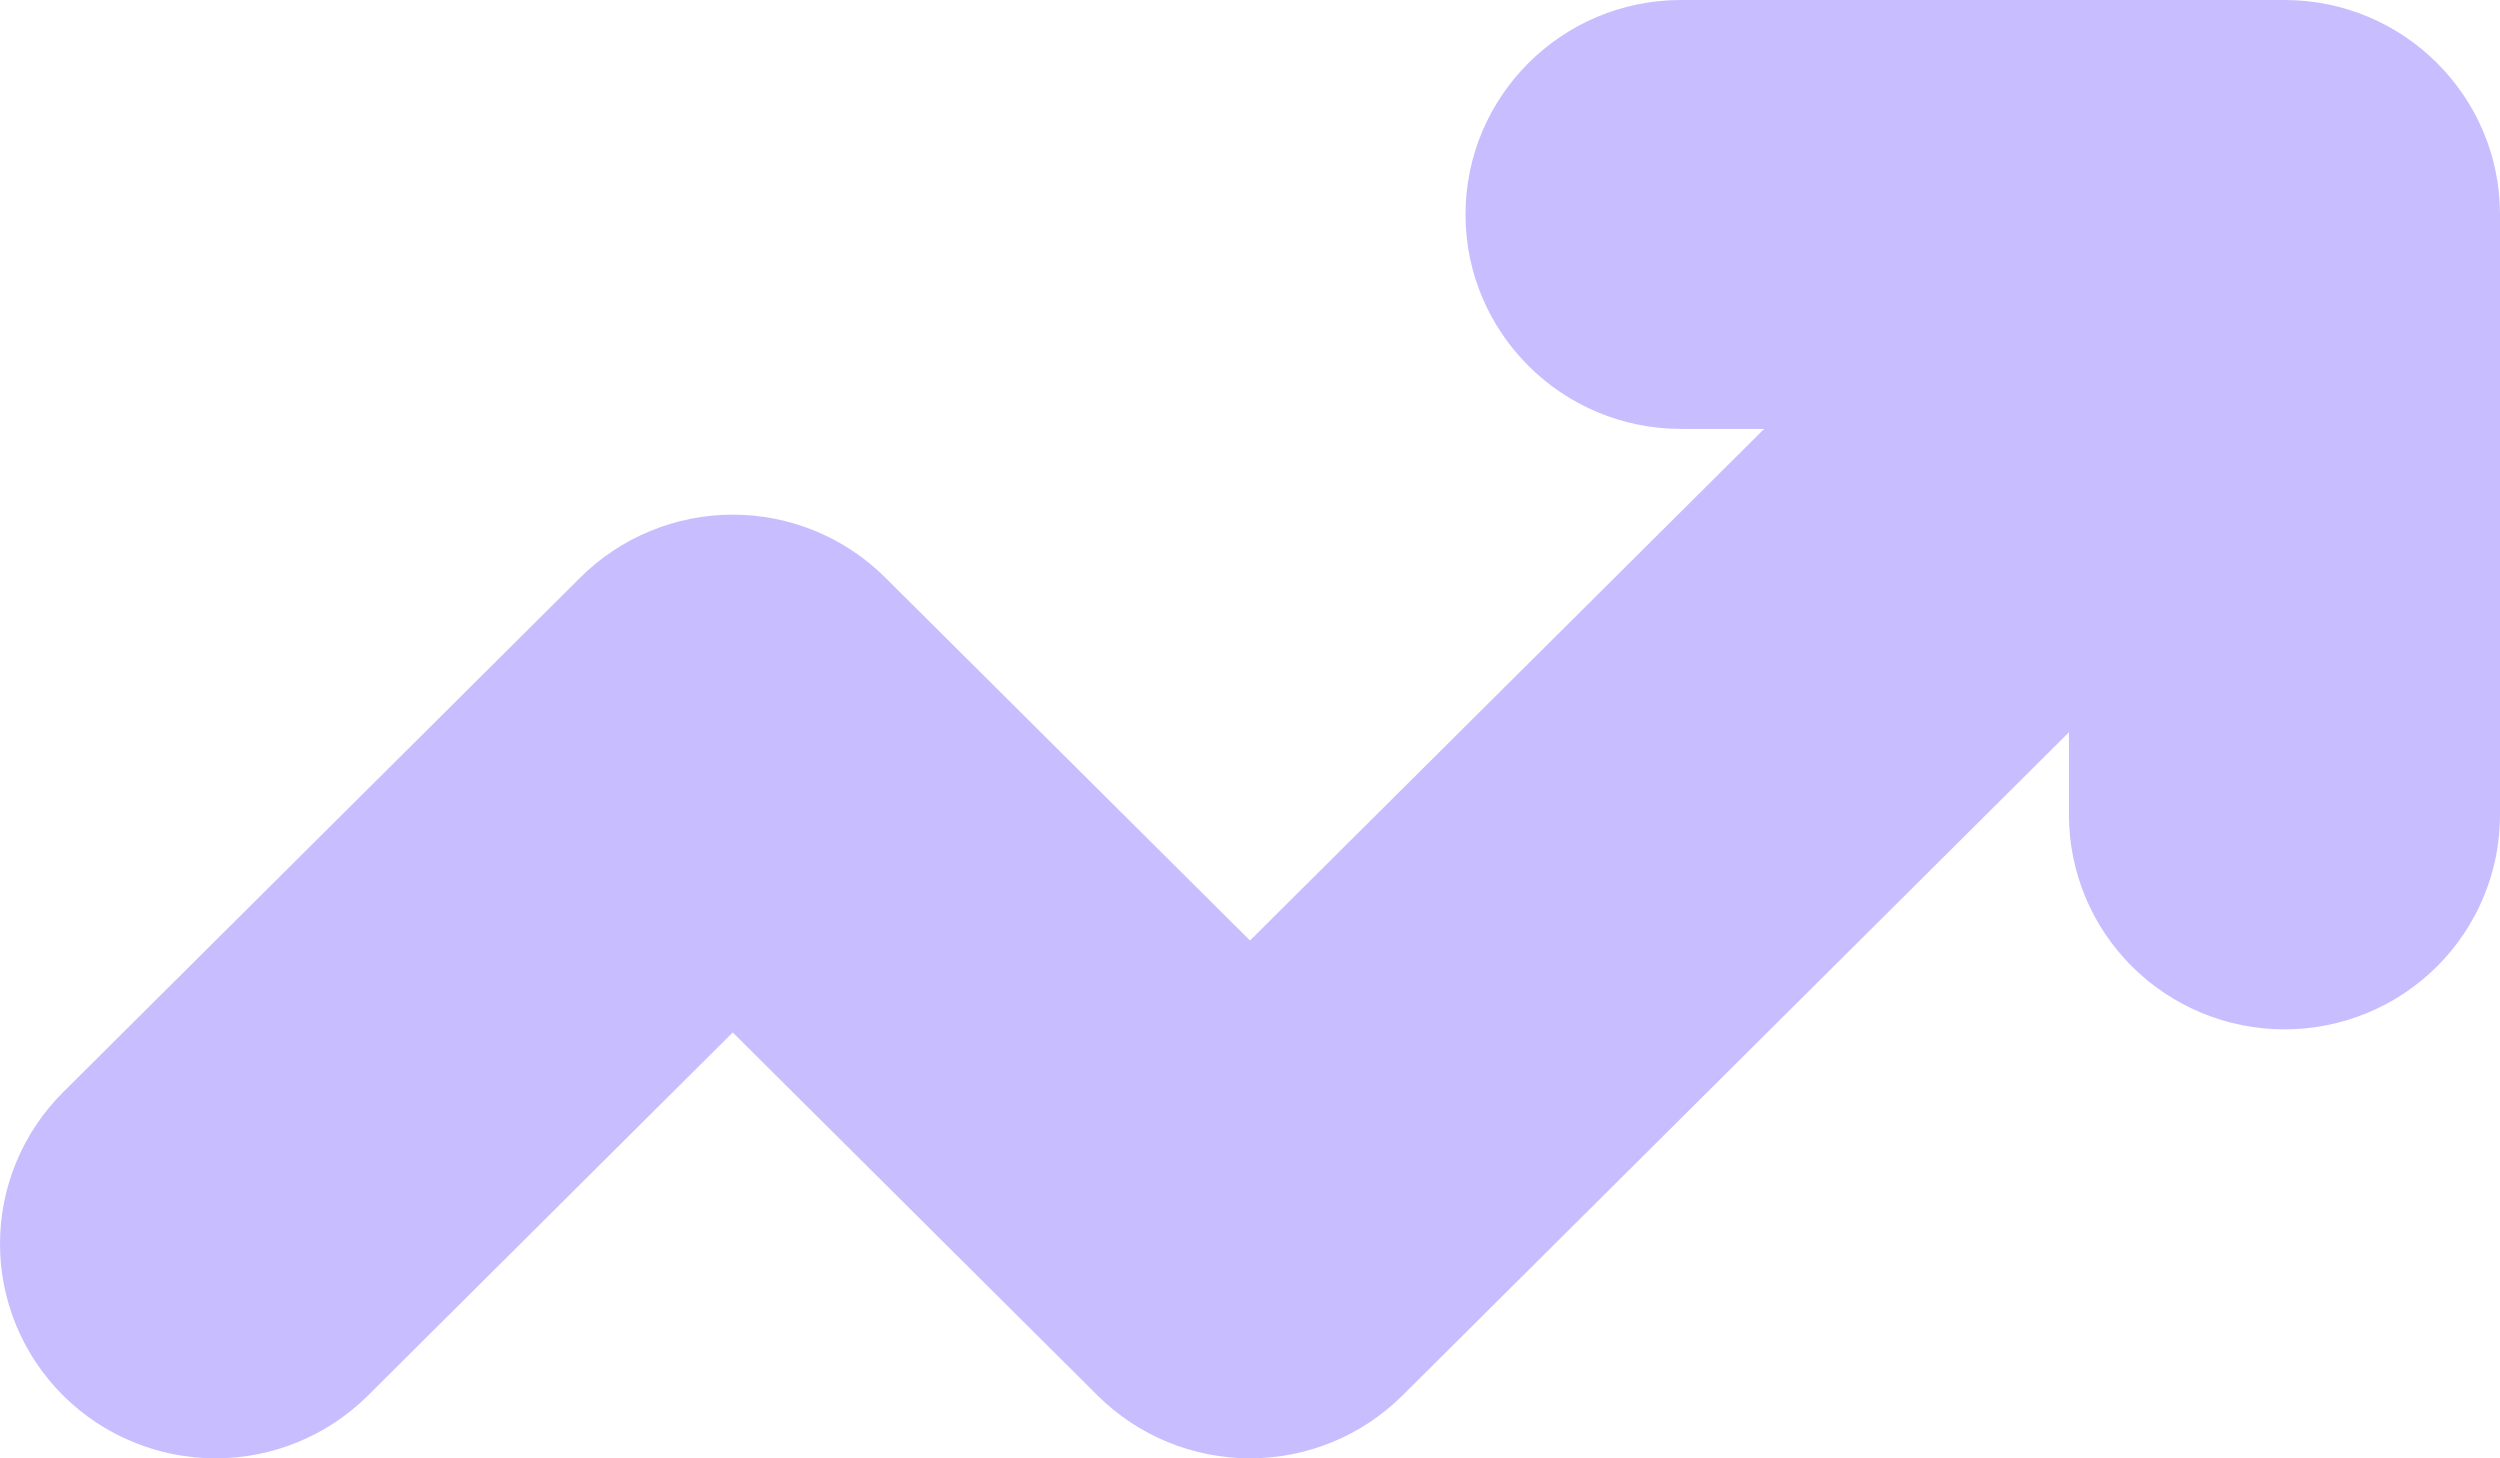 <svg width="48" height="28" viewBox="0 0 48 28" fill="none" xmlns="http://www.w3.org/2000/svg">
<path d="M28.138 4.118C28.138 1.845 29.992 0 32.276 0H43.862C46.146 0 48 1.845 48 4.118V15.647C48 16.739 47.564 17.786 46.788 18.558C46.012 19.33 44.96 19.764 43.862 19.764C42.765 19.764 41.712 19.33 40.936 18.558C40.16 17.786 39.724 16.739 39.724 15.647V14.059L26.927 26.794C26.542 27.176 26.086 27.48 25.584 27.686C25.082 27.893 24.544 28 24 28C23.457 28 22.919 27.893 22.416 27.686C21.914 27.48 21.458 27.176 21.074 26.794L14.069 19.823L7.065 26.794C6.289 27.566 5.236 28 4.138 28C3.041 28 1.988 27.566 1.212 26.794C0.436 26.021 0 24.974 0 23.882C0 23.341 0.107 22.805 0.315 22.306C0.523 21.806 0.828 21.352 1.212 20.97L11.143 11.088C11.527 10.705 11.983 10.402 12.486 10.195C12.988 9.988 13.526 9.881 14.069 9.881C14.613 9.881 15.151 9.988 15.653 10.195C16.155 10.402 16.611 10.705 16.996 11.088L24 18.058L33.872 8.235H32.276C29.992 8.235 28.138 6.39 28.138 4.118Z" fill="#C8BDFF"/>
</svg>
